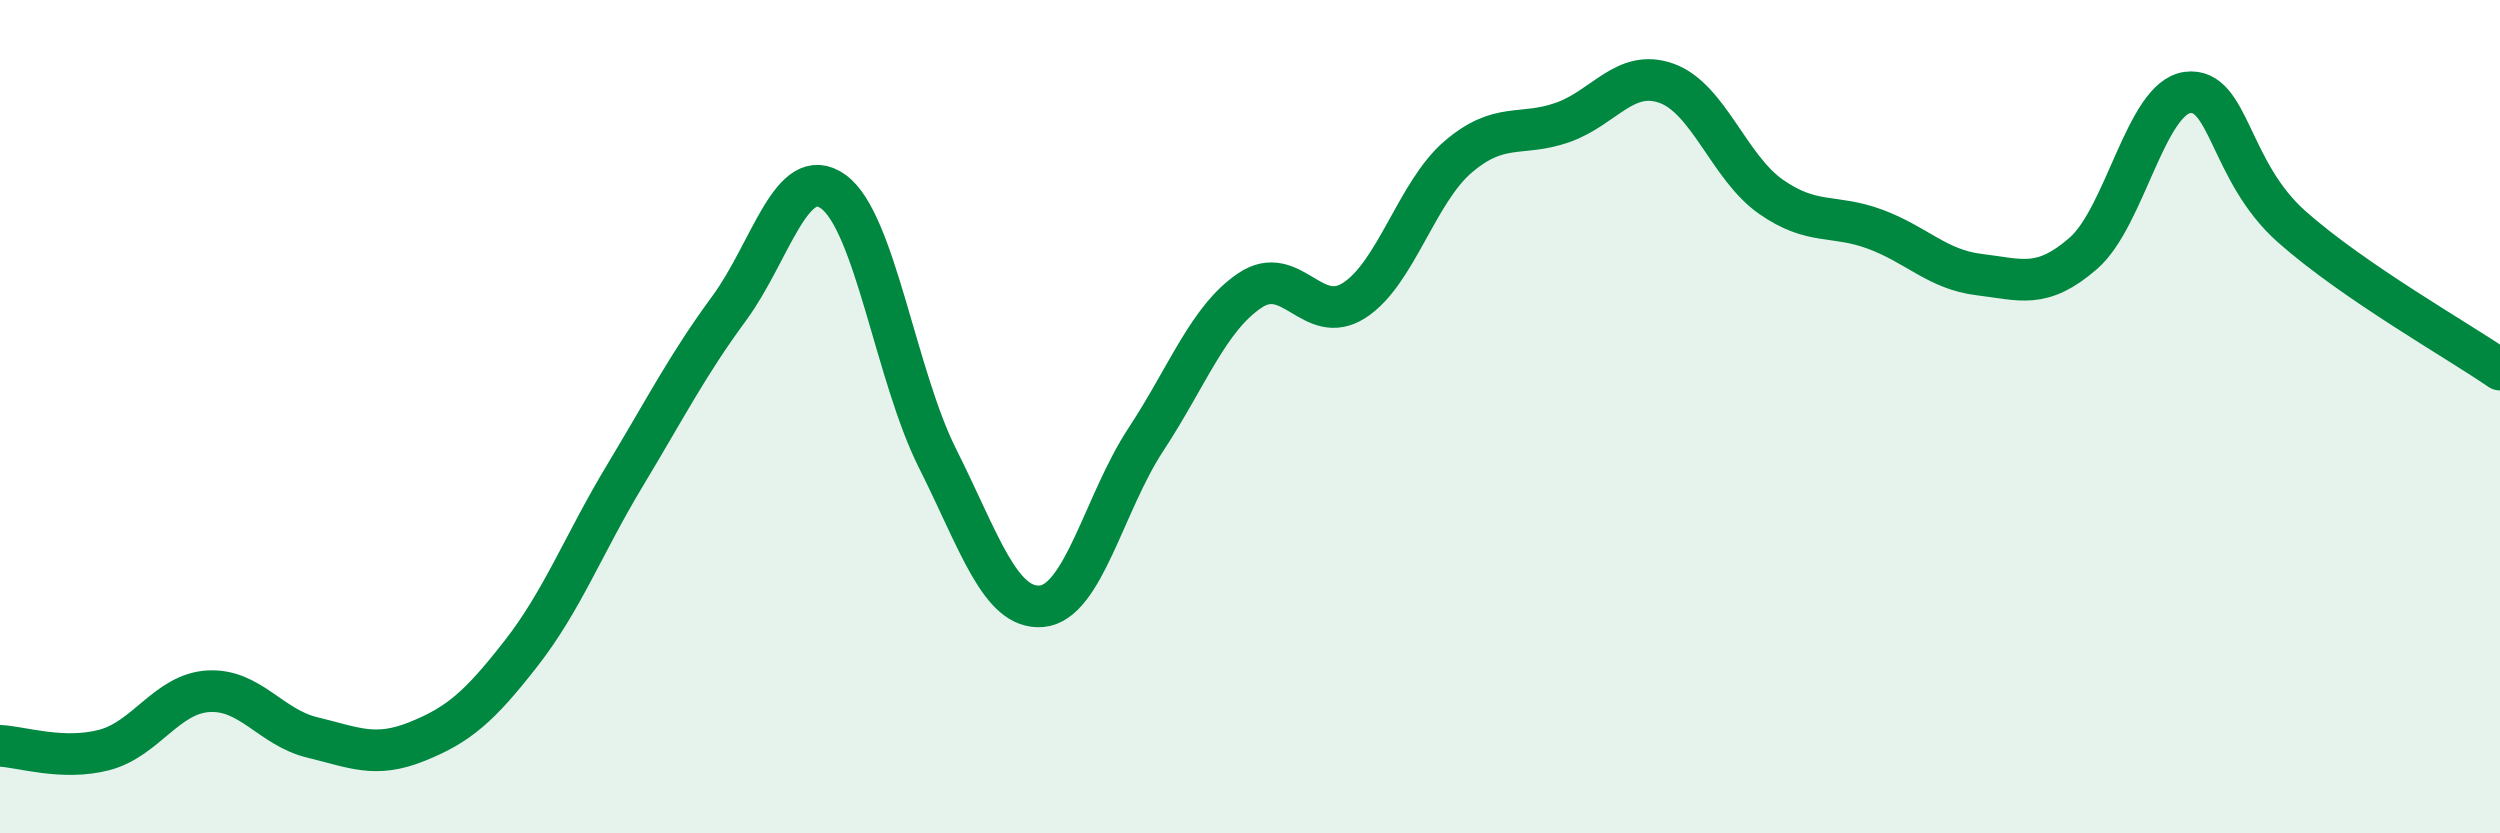 
    <svg width="60" height="20" viewBox="0 0 60 20" xmlns="http://www.w3.org/2000/svg">
      <path
        d="M 0,17.9 C 0.5,17.92 1.5,18.26 2.5,18 C 3.5,17.74 4,16.65 5,16.59 C 6,16.53 6.5,17.46 7.5,17.7 C 8.5,17.94 9,18.2 10,17.8 C 11,17.4 11.5,16.97 12.5,15.69 C 13.5,14.41 14,13.07 15,11.41 C 16,9.75 16.5,8.76 17.5,7.4 C 18.5,6.04 19,3.88 20,4.6 C 21,5.32 21.5,9.01 22.5,11 C 23.5,12.99 24,14.64 25,14.55 C 26,14.46 26.5,12.07 27.5,10.55 C 28.5,9.03 29,7.64 30,6.97 C 31,6.3 31.5,7.85 32.5,7.21 C 33.5,6.57 34,4.61 35,3.76 C 36,2.91 36.5,3.29 37.5,2.94 C 38.5,2.59 39,1.64 40,2 C 41,2.36 41.5,4.02 42.5,4.72 C 43.5,5.42 44,5.13 45,5.5 C 46,5.87 46.5,6.47 47.5,6.59 C 48.5,6.71 49,6.95 50,6.08 C 51,5.21 51.5,2.35 52.5,2.22 C 53.5,2.09 53.5,4.11 55,5.44 C 56.5,6.77 59,8.18 60,8.87L60 20L0 20Z"
        fill="#008740"
        opacity="0.1"
        stroke-linecap="round"
        stroke-linejoin="round"
      />
      <path
        d="M 0,17.9 C 0.5,17.92 1.5,18.26 2.5,18 C 3.5,17.74 4,16.65 5,16.59 C 6,16.53 6.5,17.46 7.5,17.7 C 8.5,17.94 9,18.2 10,17.8 C 11,17.4 11.5,16.97 12.5,15.69 C 13.5,14.41 14,13.07 15,11.41 C 16,9.75 16.5,8.76 17.5,7.4 C 18.5,6.04 19,3.88 20,4.6 C 21,5.32 21.5,9.01 22.5,11 C 23.5,12.99 24,14.64 25,14.55 C 26,14.46 26.5,12.07 27.5,10.55 C 28.5,9.03 29,7.64 30,6.97 C 31,6.3 31.5,7.85 32.5,7.21 C 33.5,6.57 34,4.61 35,3.76 C 36,2.91 36.5,3.29 37.5,2.94 C 38.5,2.59 39,1.64 40,2 C 41,2.36 41.5,4.02 42.5,4.72 C 43.5,5.42 44,5.13 45,5.5 C 46,5.87 46.5,6.47 47.5,6.59 C 48.5,6.71 49,6.95 50,6.08 C 51,5.21 51.5,2.35 52.5,2.22 C 53.5,2.09 53.5,4.11 55,5.44 C 56.5,6.77 59,8.18 60,8.87"
        stroke="#008740"
        stroke-width="1"
        fill="none"
        stroke-linecap="round"
        stroke-linejoin="round"
      />
    </svg>
  